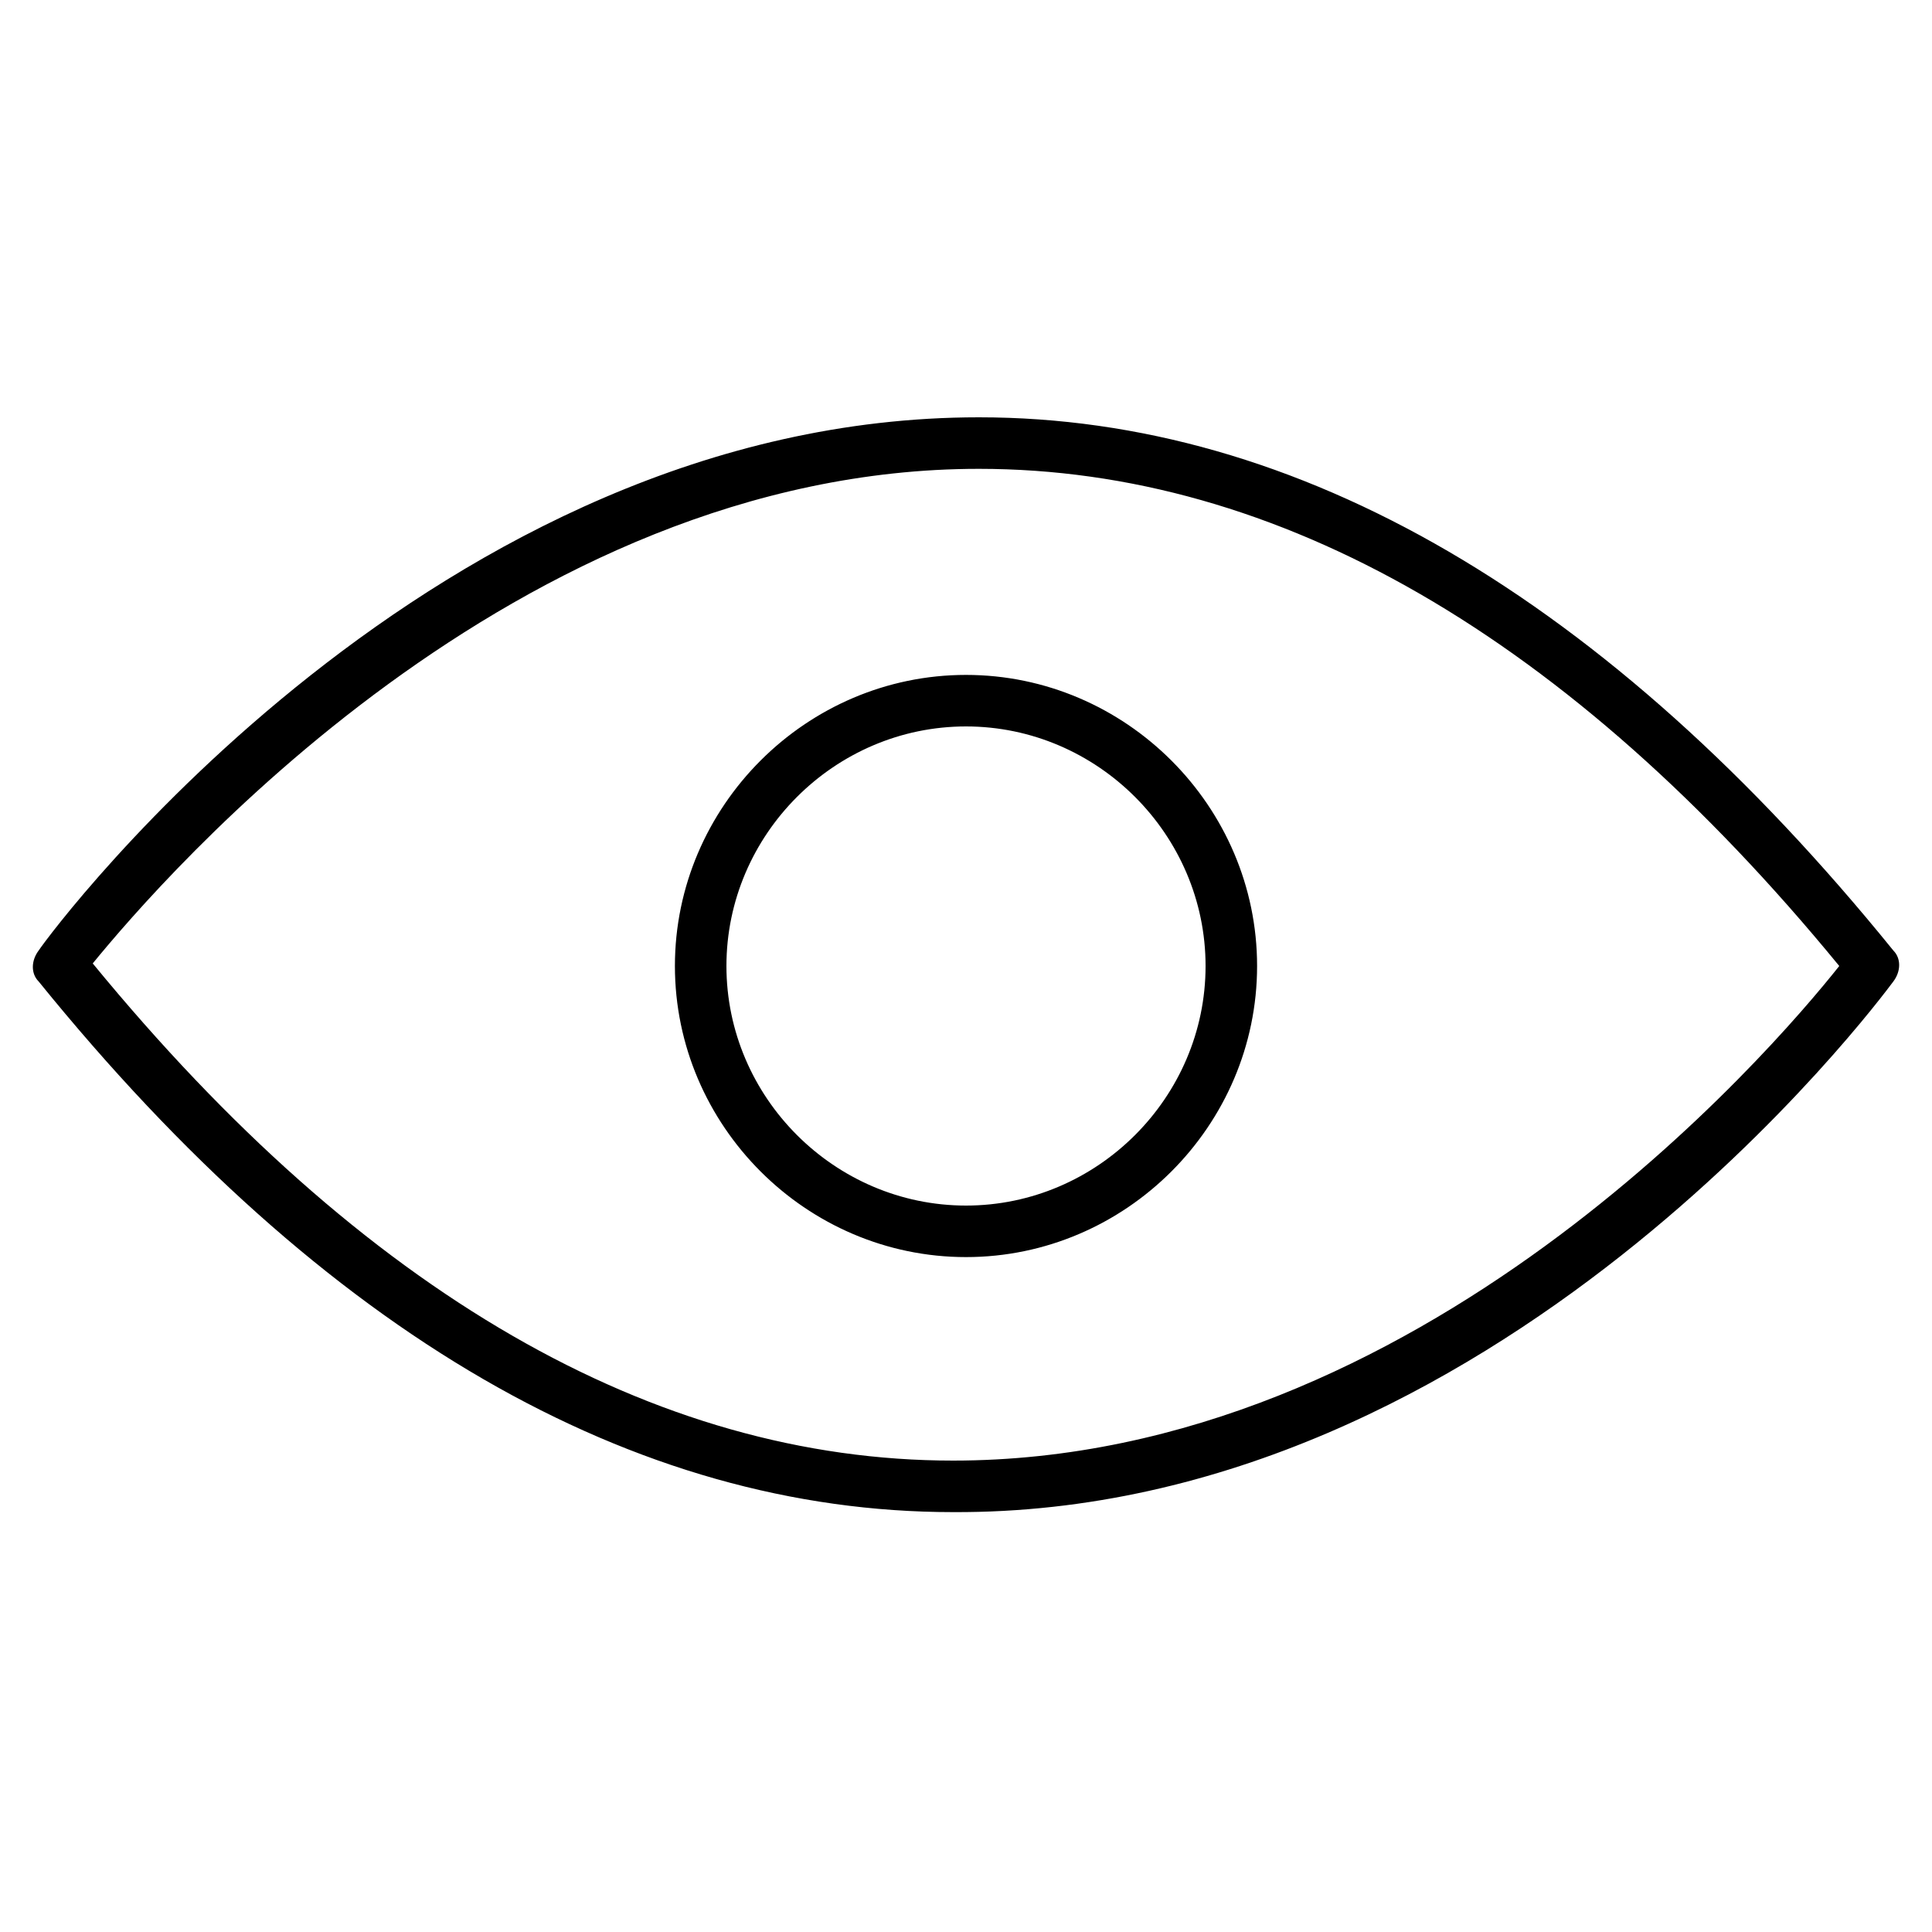 <?xml version="1.0" encoding="utf-8"?>
<!-- Generator: Adobe Illustrator 19.2.0, SVG Export Plug-In . SVG Version: 6.00 Build 0)  -->
<svg version="1.1" id="Layer_1" xmlns="http://www.w3.org/2000/svg" xmlns:xlink="http://www.w3.org/1999/xlink" x="0px" y="0px"
	 viewBox="0 0 75 75" style="enable-background:new 0 0 75 75;" xml:space="preserve">
<path d="M73.5,38.1c0.3-0.4,0.3-0.9,0-1.2C62.4,23.2,50.4,16.2,38,16.2C16.9,16.2,2.1,36,1.5,36.9c-0.3,0.4-0.3,0.9,0,1.2
	C12.6,51.8,24.6,58.7,37,58.7C58.1,58.8,72.9,38.9,73.5,38.1z M37,56.7c-11.6,0-22.9-6.5-33.4-19.3C6.3,34.1,20,18.2,38,18.2
	c11.6,0,22.9,6.5,33.4,19.3C68.7,40.9,55.1,56.7,37,56.7z M37.5,26.2c-6.2,0-11.3,5.1-11.3,11.3s5.1,11.3,11.3,11.3
	s11.3-5.1,11.3-11.3S43.7,26.2,37.5,26.2z M37.5,46.8c-5.1,0-9.3-4.2-9.3-9.3s4.2-9.3,9.3-9.3s9.3,4.2,9.3,9.3S42.6,46.8,37.5,46.8z
	"/>
</svg>
